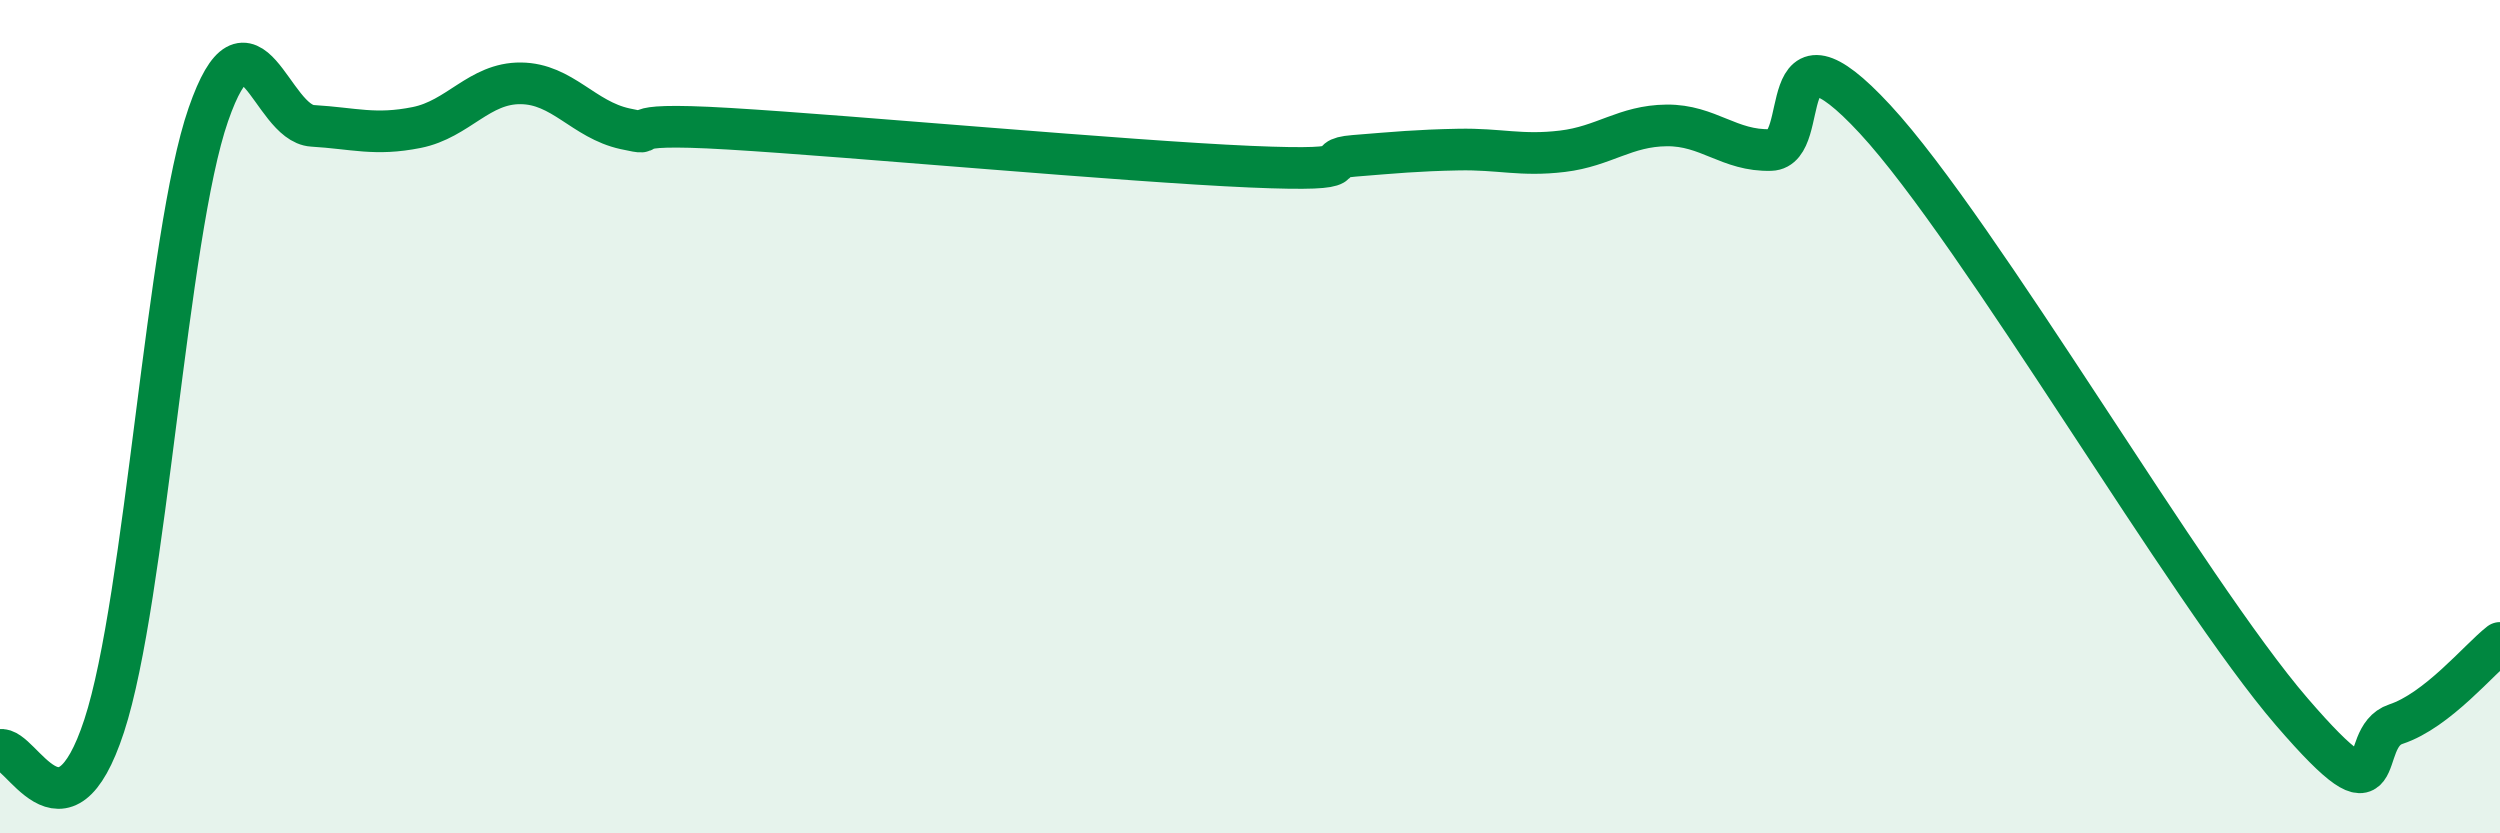 
    <svg width="60" height="20" viewBox="0 0 60 20" xmlns="http://www.w3.org/2000/svg">
      <path
        d="M 0,18 C 0.5,17.88 1.5,20.47 2.5,17.42 C 3.5,14.37 4,5.63 5,2.75 C 6,-0.13 6.5,2.96 7.5,3.02 C 8.5,3.08 9,3.26 10,3.06 C 11,2.86 11.5,1.99 12.5,2 C 13.5,2.01 14,2.87 15,3.09 C 16,3.31 14.5,2.91 17.5,3.09 C 20.5,3.27 27,3.87 30,4 C 33,4.13 31.5,3.82 32.5,3.74 C 33.5,3.66 34,3.61 35,3.59 C 36,3.57 36.5,3.75 37.5,3.63 C 38.5,3.51 39,3.02 40,3.01 C 41,3 41.5,3.63 42.5,3.6 C 43.5,3.57 42.5,0.16 45,2.86 C 47.5,5.56 52.5,14.18 55,17.08 C 57.5,19.98 56.5,17.71 57.5,17.38 C 58.5,17.05 59.5,15.82 60,15.43L60 20L0 20Z"
        fill="#008740"
        opacity="0.1"
        stroke-linecap="round"
        stroke-linejoin="round"
      />
      <path
        d="M 0,18 C 0.5,17.88 1.5,20.47 2.5,17.42 C 3.5,14.37 4,5.63 5,2.75 C 6,-0.13 6.5,2.96 7.5,3.02 C 8.5,3.08 9,3.26 10,3.06 C 11,2.86 11.5,1.99 12.5,2 C 13.5,2.01 14,2.87 15,3.09 C 16,3.31 14.5,2.91 17.5,3.09 C 20.5,3.27 27,3.87 30,4 C 33,4.13 31.5,3.82 32.5,3.74 C 33.5,3.66 34,3.61 35,3.59 C 36,3.57 36.5,3.75 37.5,3.63 C 38.5,3.51 39,3.02 40,3.01 C 41,3 41.5,3.63 42.5,3.6 C 43.5,3.57 42.5,0.16 45,2.86 C 47.5,5.56 52.5,14.18 55,17.08 C 57.5,19.98 56.5,17.71 57.5,17.38 C 58.5,17.05 59.5,15.82 60,15.43"
        stroke="#008740"
        stroke-width="1"
        fill="none"
        stroke-linecap="round"
        stroke-linejoin="round"
      />
    </svg>
  